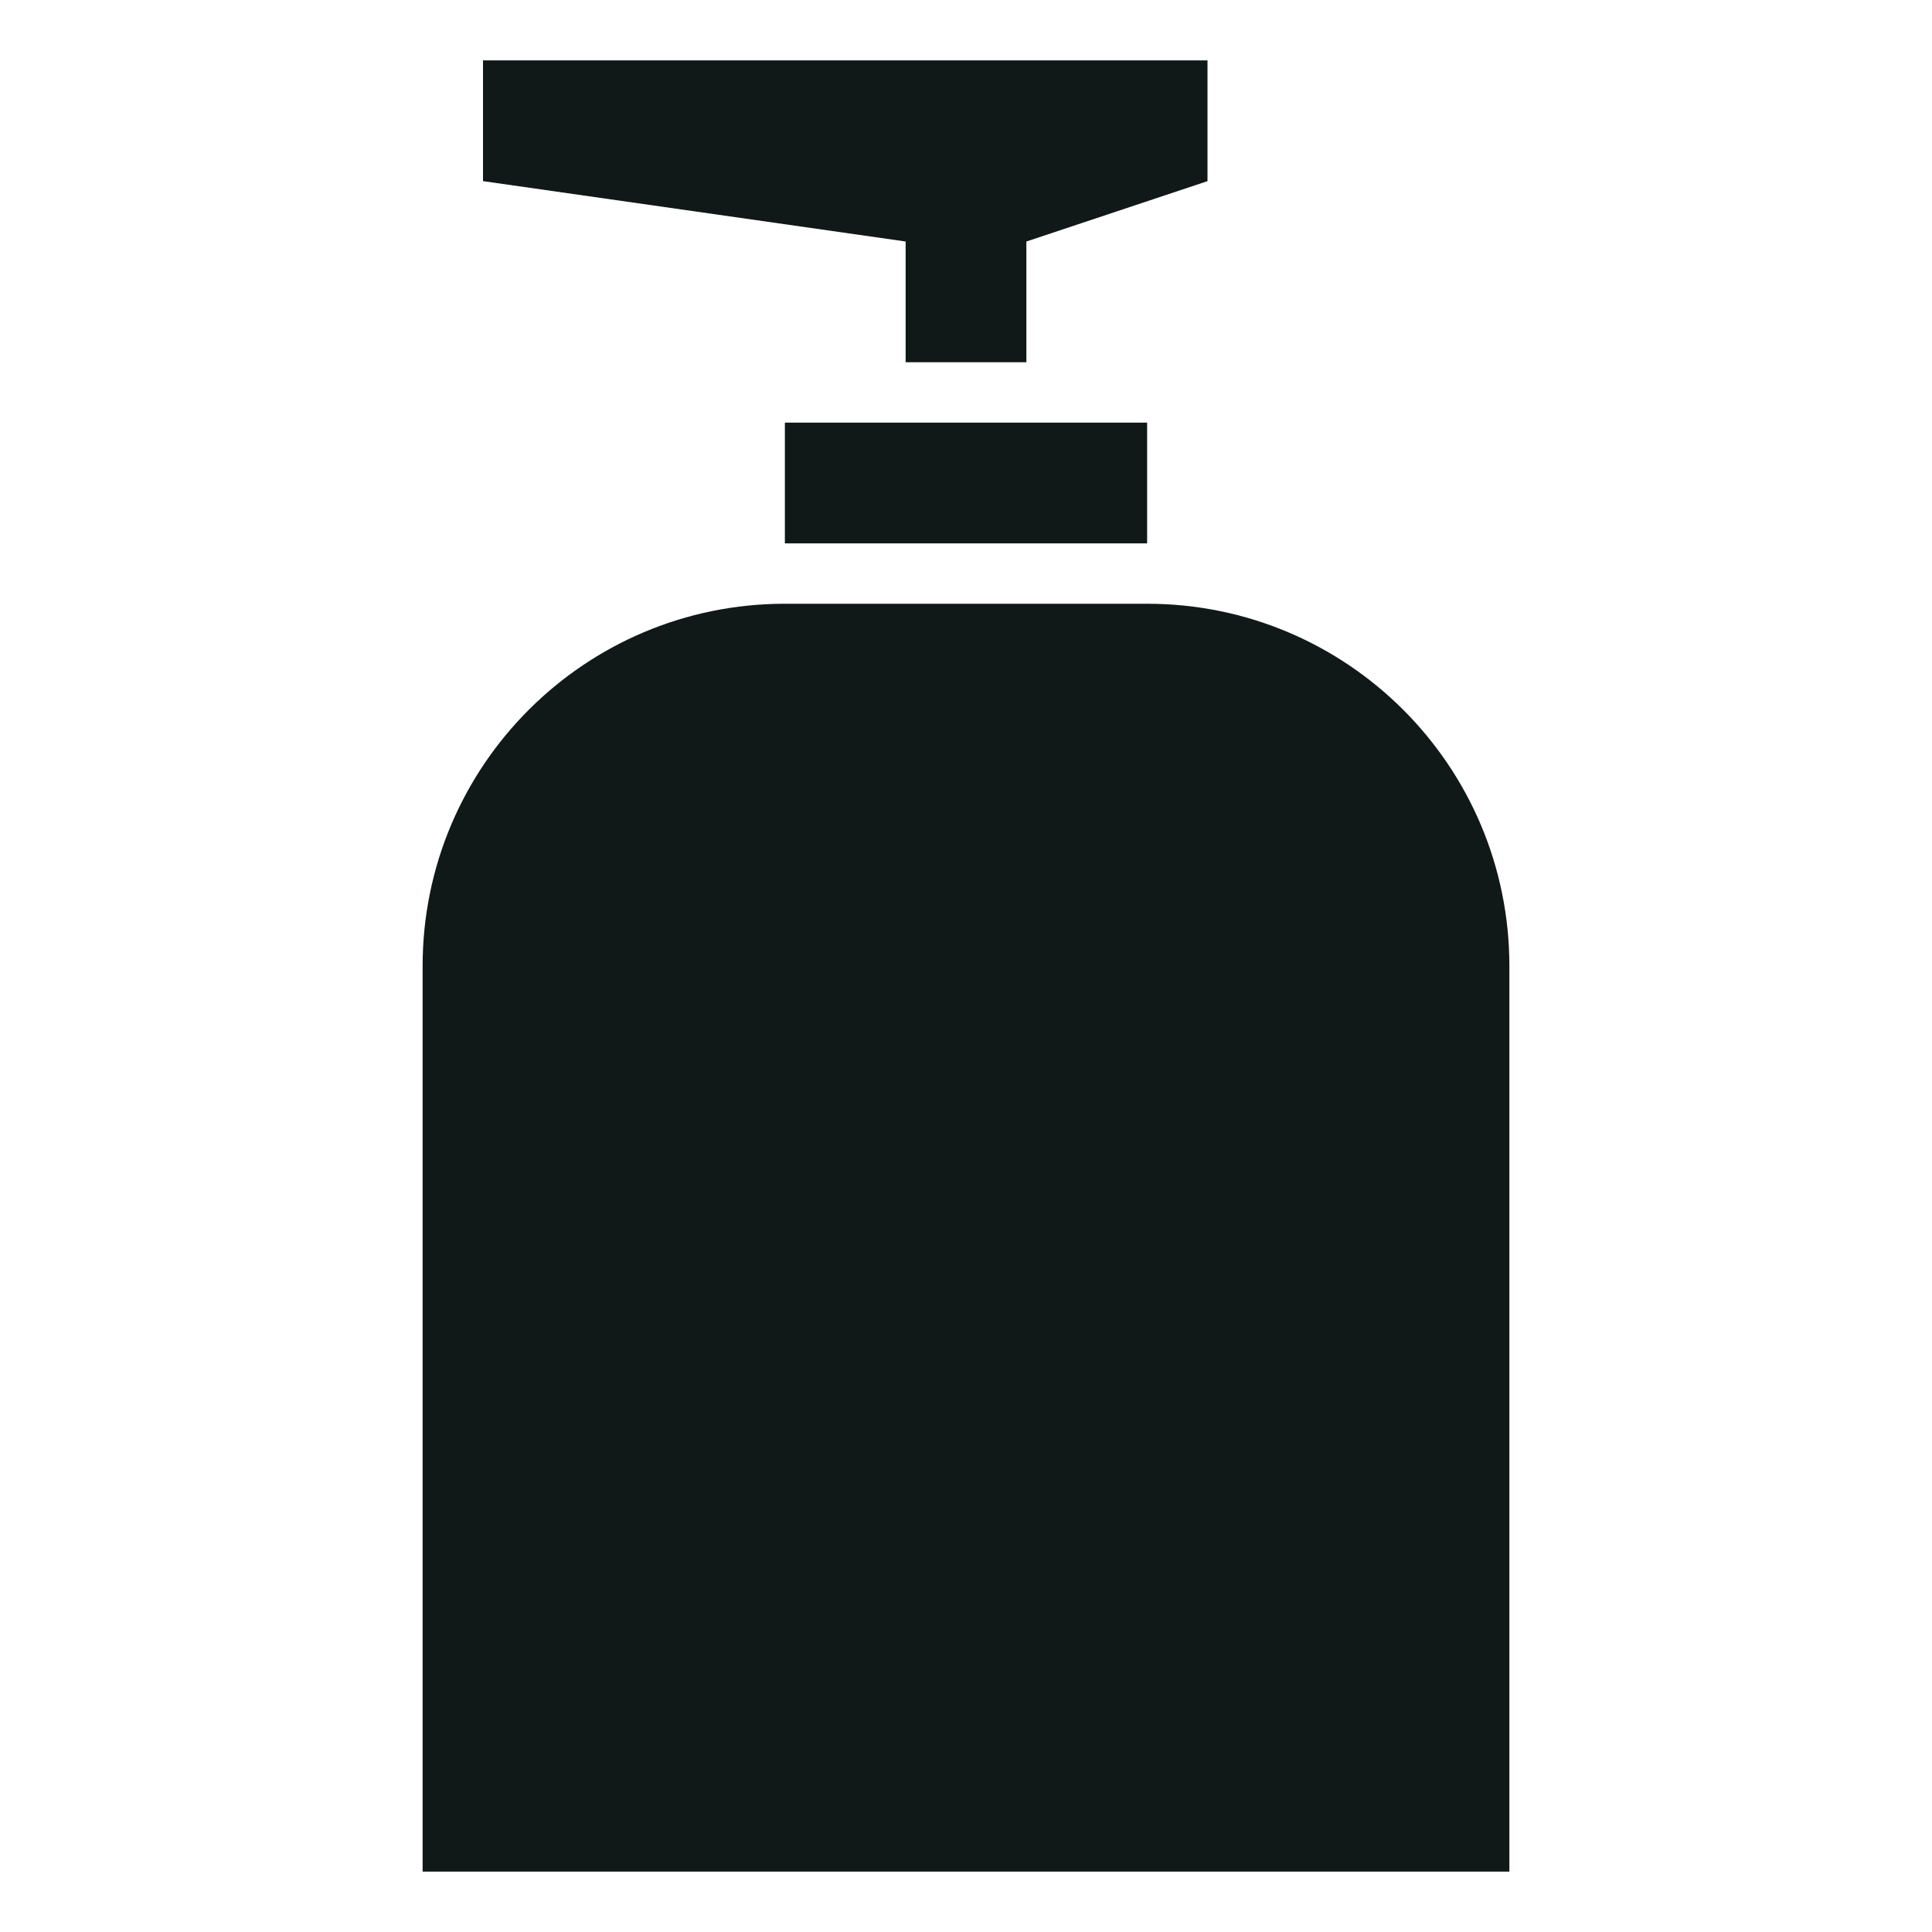 <?xml version="1.0" encoding="utf-8"?>
<svg version="1.1" id="Uploaded to svgrepo.com" xmlns="http://www.w3.org/2000/svg" xmlns:xlink="http://www.w3.org/1999/xlink" 
	 width="800px" height="800px" viewBox="0 0 32 32" xml:space="preserve">
<style type="text/css">
	.sharpcorners_een{fill:#111918;}
	.st0{fill:#111918;}
</style>
<path class="sharpcorners_een" d="M25,16v15H7V16c0-3.314,2.686-6,6-6h6C22.314,10,25,12.686,25,16z M13,9h6V7h-6V9z M15,6h2V4l3-1
	V1H8v2l7,1V6z"/>
</svg>